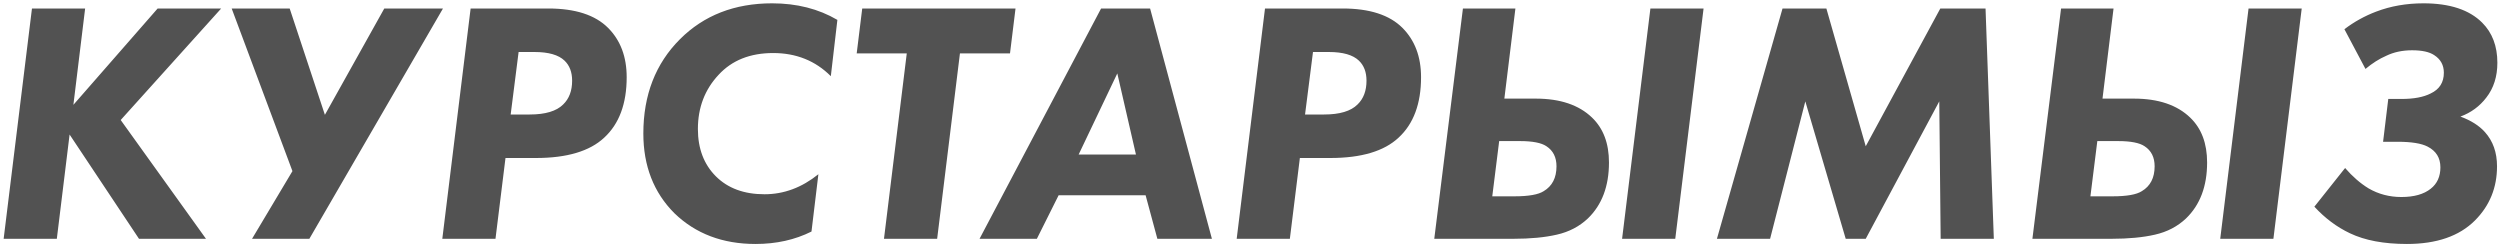 <?xml version="1.0" encoding="UTF-8"?> <svg xmlns="http://www.w3.org/2000/svg" width="513" height="51" viewBox="0 0 513 51" fill="none"><path d="M17.469 1.744L15.06 21.511L32.347 1.744H45.383L24.767 24.628L42.266 49H28.521L14.281 27.604L11.66 49H0.749L6.559 1.744H17.469ZM47.54 1.744H59.442L66.669 23.566L78.855 1.744H90.899L63.48 49H51.72L60.009 35.114L47.54 1.744ZM96.572 1.744H112.512C118.038 1.744 122.124 3.067 124.769 5.712C127.32 8.262 128.595 11.639 128.595 15.843C128.595 21.275 127.06 25.408 123.99 28.241C121.014 31.028 116.338 32.422 109.962 32.422H103.727L101.673 49H90.762L96.572 1.744ZM106.419 10.671L104.79 23.495H108.686C111.898 23.495 114.189 22.81 115.559 21.44C116.787 20.259 117.401 18.63 117.401 16.552C117.401 14.804 116.881 13.434 115.842 12.442C114.614 11.262 112.56 10.671 109.678 10.671H106.419ZM167.934 35.751L166.517 47.512C163.117 49.212 159.291 50.063 155.04 50.063C148.286 50.063 142.736 47.961 138.391 43.757C134.14 39.506 132.014 34.051 132.014 27.391C132.014 19.504 134.518 13.056 139.524 8.05C144.436 3.138 150.742 0.682 158.441 0.682C163.494 0.682 167.958 1.815 171.831 4.082L170.485 15.631C167.32 12.466 163.376 10.884 158.653 10.884C153.93 10.884 150.199 12.372 147.459 15.347C144.625 18.37 143.208 22.078 143.208 26.47C143.208 30.485 144.436 33.721 146.892 36.176C149.348 38.633 152.678 39.861 156.882 39.861C160.849 39.861 164.534 38.491 167.934 35.751ZM207.252 10.955H196.979L192.303 49H181.392L186.068 10.955H175.795L176.929 1.744H208.385L207.252 10.955ZM237.49 49L235.081 40.073H217.227L212.764 49H201.003L225.942 1.744H236.002L248.684 49H237.49ZM221.336 31.713H233.097L229.271 15.064L221.336 31.713ZM259.577 1.744H275.518C281.044 1.744 285.13 3.067 287.775 5.712C290.325 8.262 291.6 11.639 291.6 15.843C291.6 21.275 290.065 25.408 286.995 28.241C284.02 31.028 279.344 32.422 272.967 32.422H266.733L264.678 49H253.768L259.577 1.744ZM269.425 10.671L267.796 23.495H271.692C274.904 23.495 277.195 22.81 278.564 21.44C279.792 20.259 280.406 18.63 280.406 16.552C280.406 14.804 279.887 13.434 278.848 12.442C277.62 11.262 275.565 10.671 272.684 10.671H269.425ZM294.312 49L300.192 1.744H310.961L308.694 20.236H315.141C320.147 20.236 323.997 21.535 326.689 24.132C329.003 26.352 330.161 29.422 330.161 33.343C330.161 38.208 328.72 42.033 325.839 44.82C324.091 46.473 321.966 47.583 319.463 48.15C317.006 48.717 314.031 49 310.536 49H294.312ZM307.631 28.95L306.214 40.286H310.748C313.677 40.286 315.684 39.931 316.77 39.223C318.518 38.184 319.392 36.483 319.392 34.122C319.392 32.28 318.707 30.91 317.337 30.013C316.298 29.304 314.48 28.95 311.882 28.95H307.631ZM338.662 1.744H349.573L343.763 49H332.853L338.662 1.744ZM363.224 49H352.313L365.774 1.744H374.772L382.849 30.013L398.152 1.744H407.433L409.133 49H398.223L397.939 20.802L382.849 49H378.74L370.45 20.802L363.224 49ZM417.05 49L422.93 1.744H433.699L431.432 20.236H437.879C442.886 20.236 446.735 21.535 449.428 24.132C451.742 26.352 452.899 29.422 452.899 33.343C452.899 38.208 451.459 42.033 448.577 44.82C446.83 46.473 444.704 47.583 442.201 48.15C439.745 48.717 436.769 49 433.274 49H417.05ZM430.369 28.95L428.953 40.286H433.487C436.415 40.286 438.423 39.931 439.509 39.223C441.256 38.184 442.13 36.483 442.13 34.122C442.13 32.28 441.445 30.91 440.076 30.013C439.037 29.304 437.218 28.95 434.62 28.95H430.369ZM461.401 1.744H472.311L466.502 49H455.591L461.401 1.744ZM485.396 14.143L481.074 5.995C483.058 4.484 485.23 3.279 487.592 2.382C490.568 1.248 493.803 0.682 497.298 0.682C502.683 0.682 506.697 2.004 509.342 4.649C511.42 6.727 512.46 9.467 512.46 12.867C512.46 15.701 511.704 18.087 510.192 20.023C508.823 21.818 507.052 23.117 504.879 23.92C507.052 24.723 508.728 25.785 509.909 27.108C511.562 28.95 512.389 31.288 512.389 34.122C512.389 38.514 510.877 42.222 507.854 45.245C504.643 48.457 499.99 50.063 493.897 50.063C489.174 50.063 485.278 49.331 482.207 47.866C479.515 46.591 477.083 44.773 474.91 42.411L481.216 34.476C482.727 36.224 484.333 37.617 486.033 38.656C488.064 39.837 490.308 40.427 492.764 40.427C495.362 40.427 497.369 39.861 498.786 38.727C500.108 37.688 500.77 36.224 500.77 34.334C500.77 32.398 499.896 30.981 498.148 30.084C496.873 29.422 494.818 29.092 491.985 29.092H489.009L490.072 20.307H492.764C495.314 20.307 497.322 19.929 498.786 19.173C500.581 18.323 501.478 16.906 501.478 14.922C501.478 13.364 500.817 12.159 499.494 11.309C498.503 10.648 496.991 10.317 494.96 10.317C492.976 10.317 491.205 10.695 489.647 11.451C488.23 12.065 486.813 12.962 485.396 14.143Z" fill="#525252"></path></svg> 